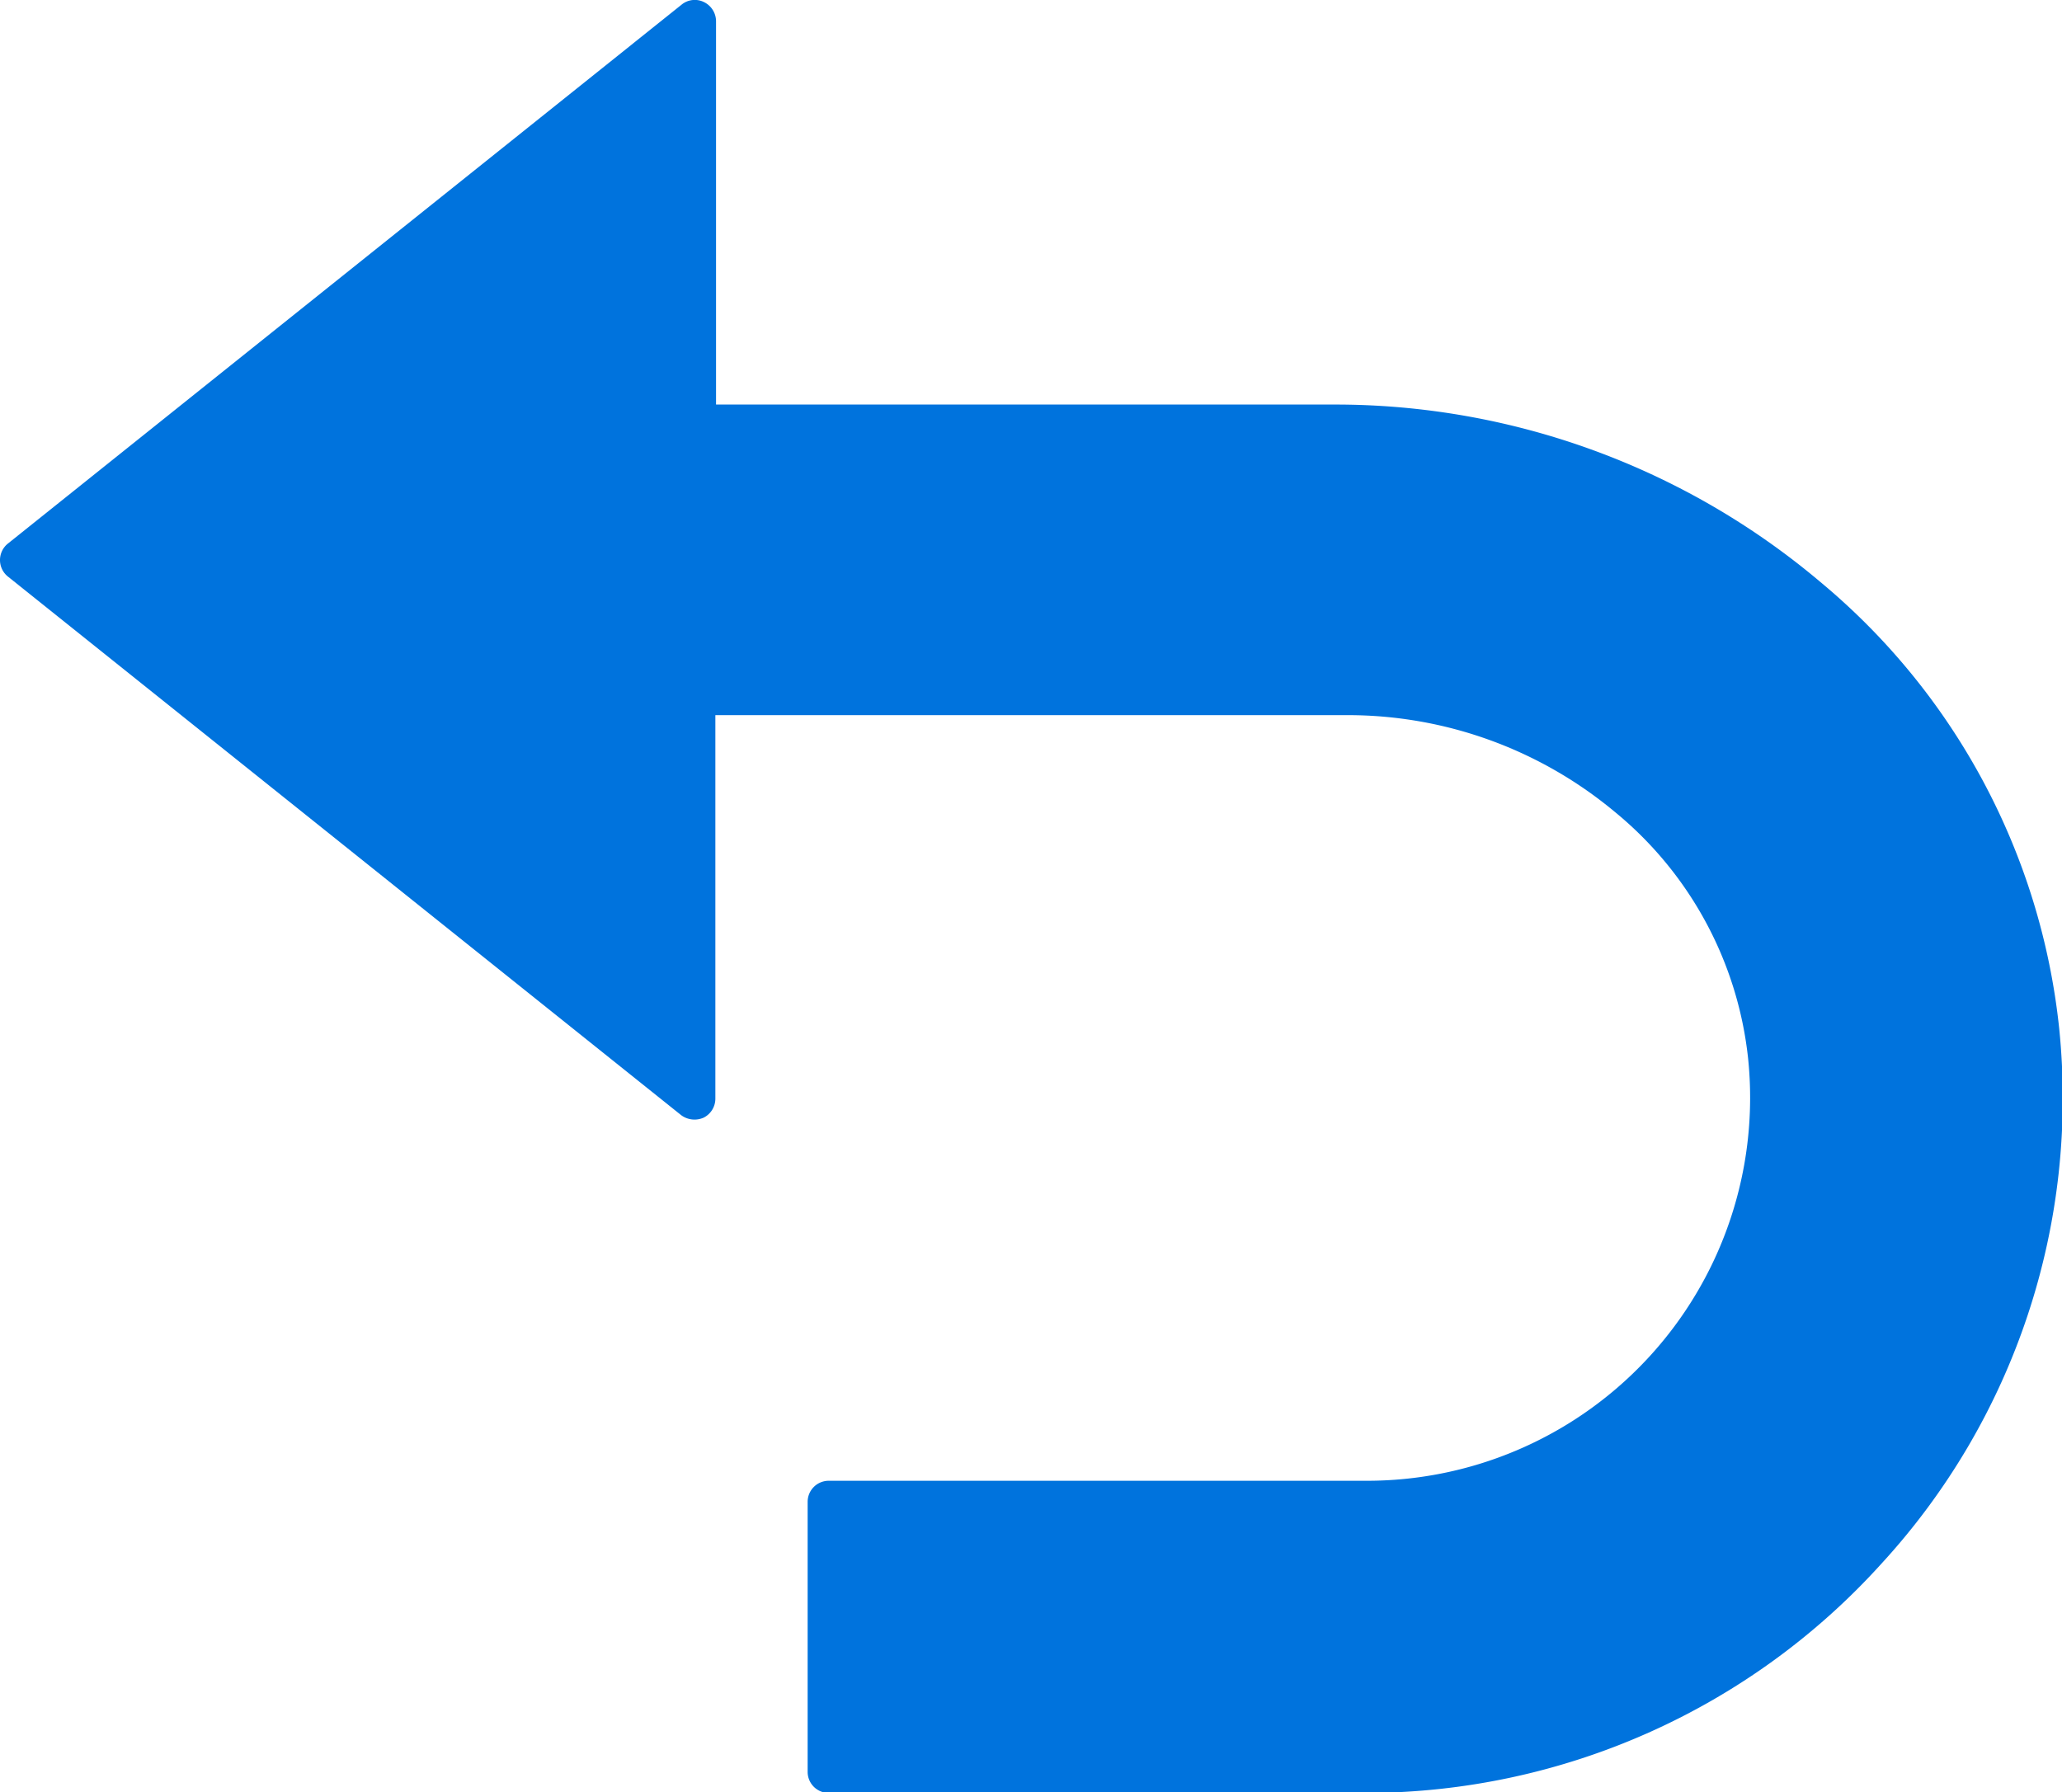 <svg xmlns="http://www.w3.org/2000/svg" width="18.413" height="16.008" viewBox="0 0 18.413 16.008">
  <g id="back" transform="translate(-11 -42.987)">
    <path id="Path_499" data-name="Path 499" d="M27.8,56.953A6.211,6.211,0,0,1,23.212,59H18.4a.188.188,0,0,1-.188-.188V56.4a.188.188,0,0,1,.188-.188h4.81a3.421,3.421,0,0,0,3.4-3.772,3.3,3.3,0,0,0-1.2-2.21,3.723,3.723,0,0,0-2.377-.856H17.388V52.8a.19.19,0,0,1-.105.169.2.2,0,0,1-.2-.022l-6.009-4.808a.189.189,0,0,1,0-.3l6.013-4.811a.185.185,0,0,1,.2-.022.191.191,0,0,1,.107.171V46.6h5.524a6.716,6.716,0,0,1,4.34,1.587,6,6,0,0,1,2.13,3.986A6.144,6.144,0,0,1,27.8,56.953Z" transform="translate(0)" fill="#0073dd"/>
  </g>
</svg>
